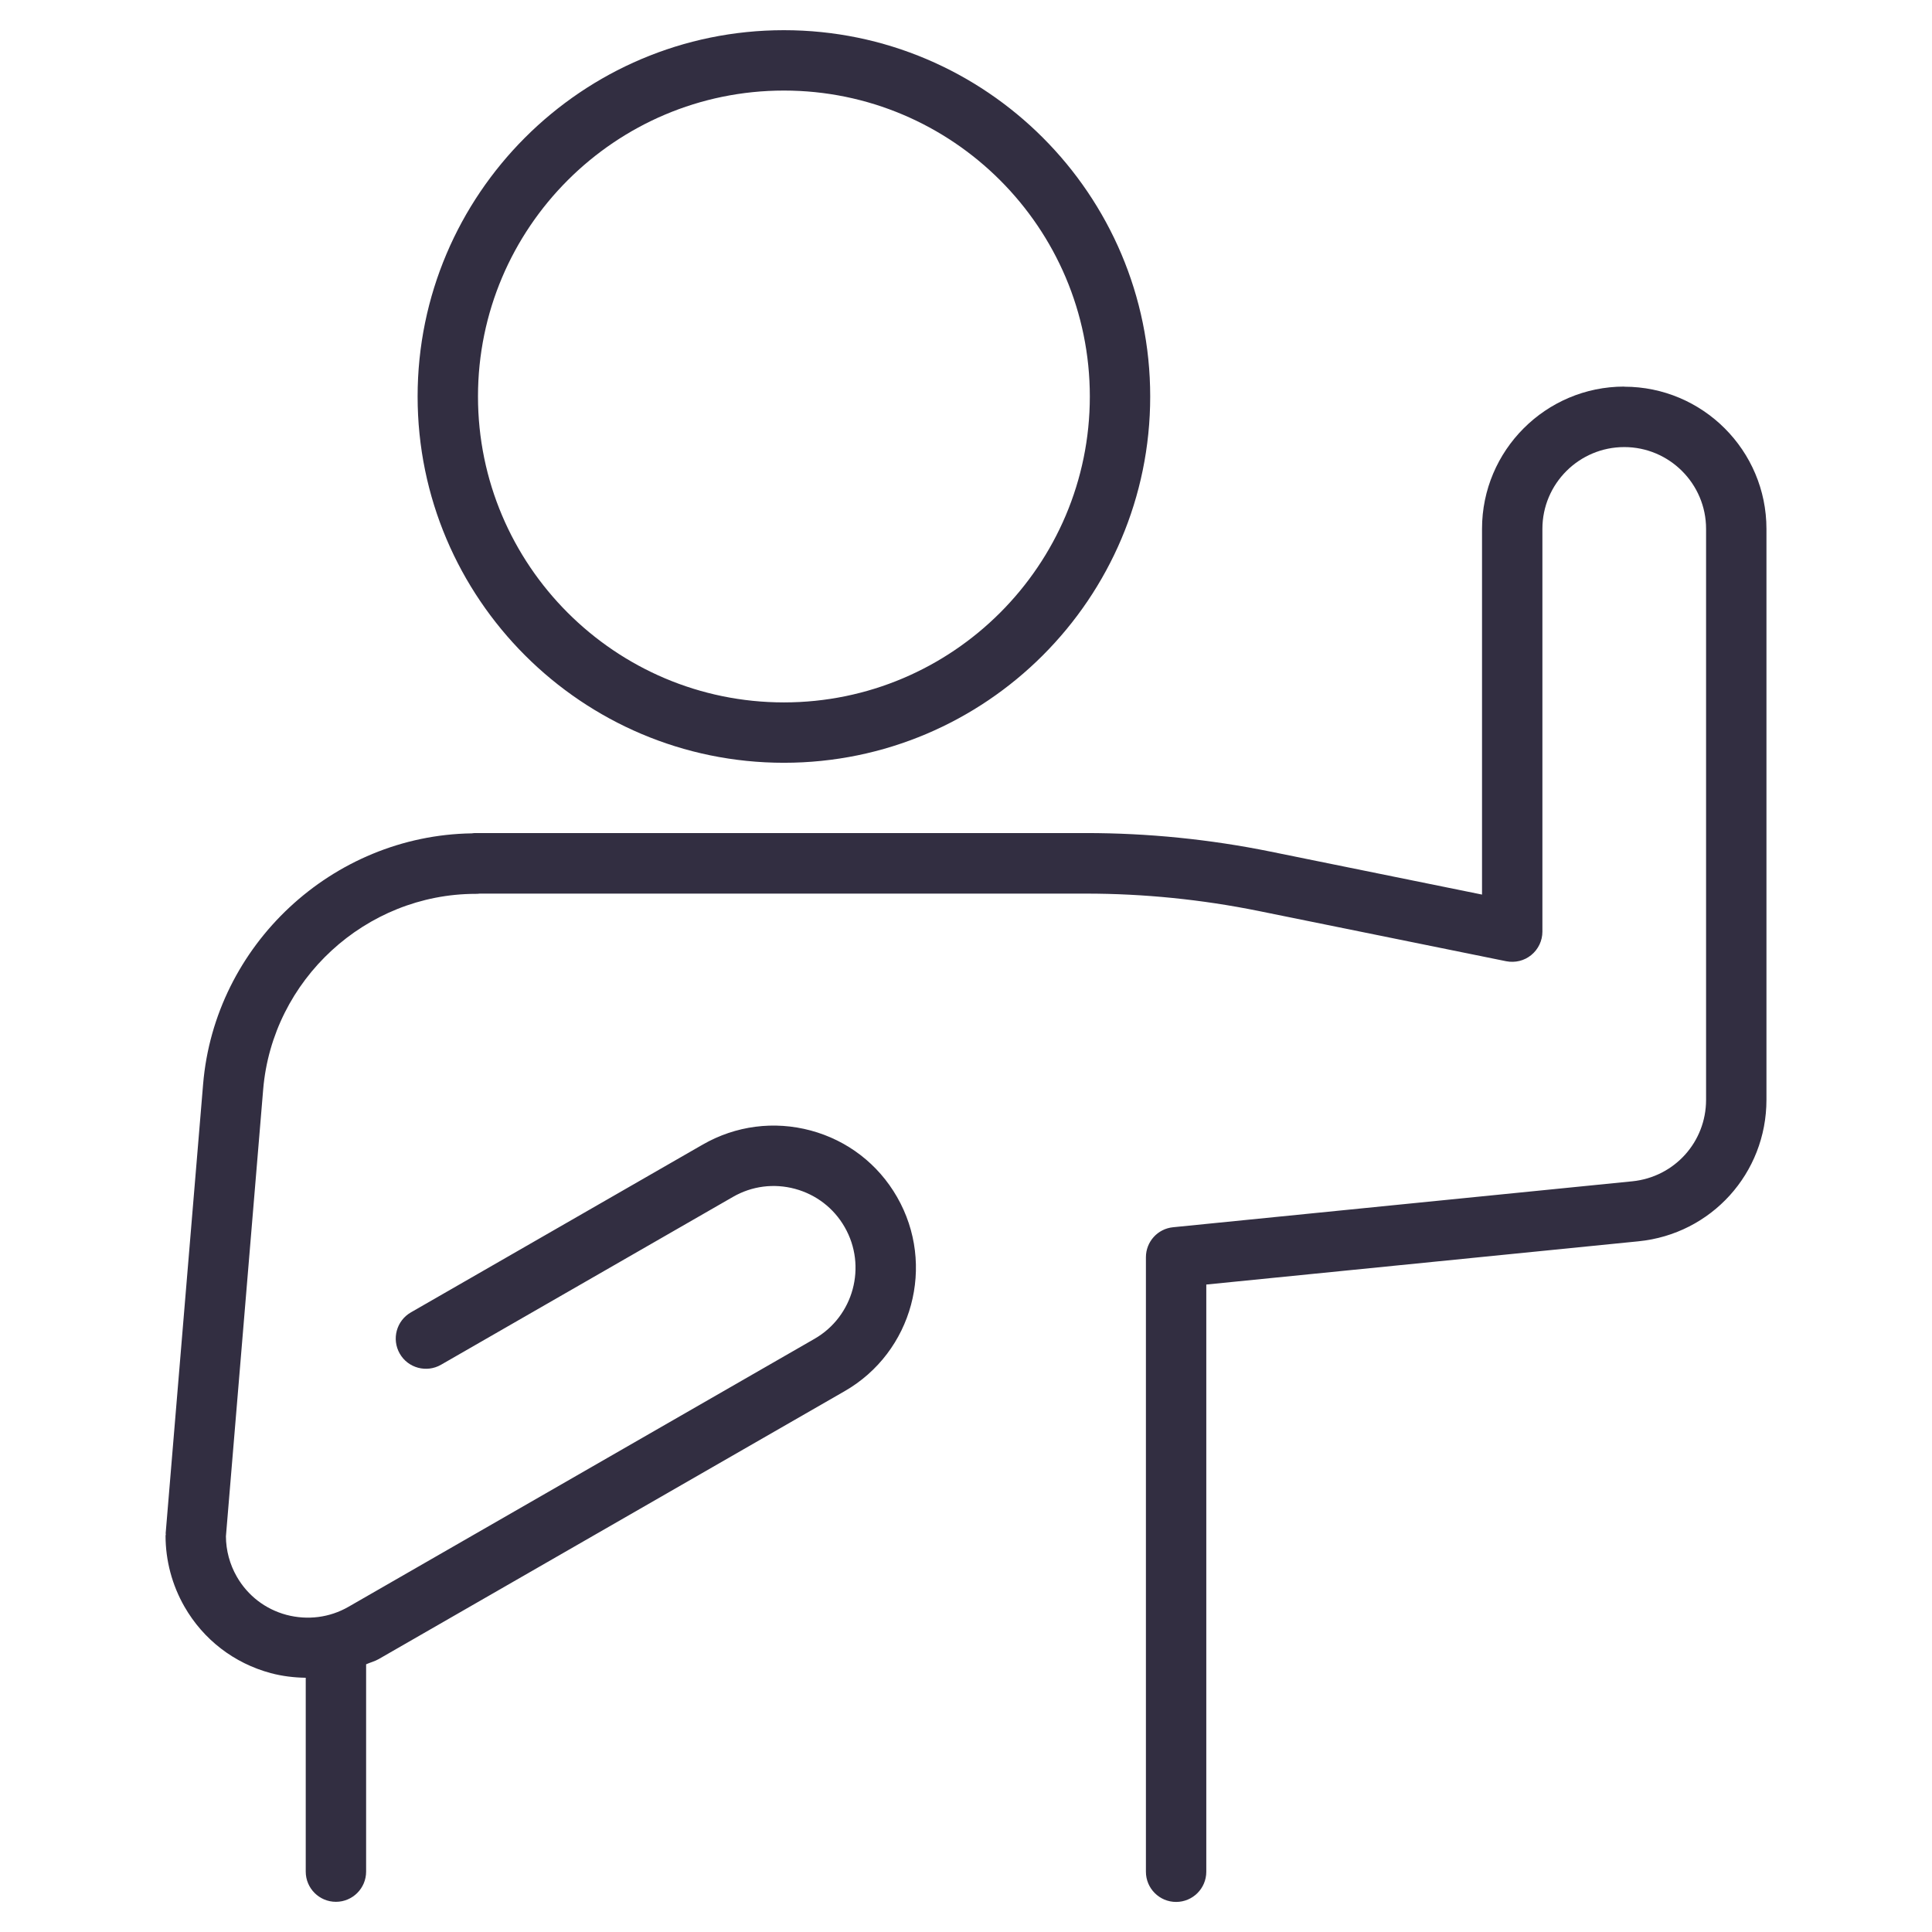 <svg viewBox="0 0 32 32" height="32" width="32" xmlns="http://www.w3.org/2000/svg" id="Layer_1"><defs><style>.cls-1{fill:#322e41;stroke-width:0px;}</style></defs><path d="M12.984,12.634c3.345,0,6.067-2.722,6.067-6.067S16.329.5,12.984.5s-6.067,2.722-6.067,6.067,2.722,6.067,6.067,6.067ZM12.984,1.5c2.794,0,5.067,2.273,5.067,5.067s-2.273,5.067-5.067,5.067-5.067-2.273-5.067-5.067S10.19,1.5,12.984,1.5Z" class="cls-1"></path><path d="M26.903,6.403c-1.3,0-2.356,1.057-2.356,2.355v6.059l-3.505-.712c-1.004-.204-2.031-.307-3.053-.307H7.883c-.023,0-.046.001-.068.005-2.31.034-4.259,1.848-4.451,4.156l-.62,7.436c-.001.007.003.013.002.02-0.0.007-.004.014-.004.021-0.0.411.108.817.313,1.175.313.546.821.937,1.429,1.101.192.051.386.074.58.077v3.211c0,.276.224.5.5.5s.5-.224.5-.5v-3.434c.069-.031.142-.048.208-.086l7.718-4.438c1.126-.647,1.515-2.09.868-3.216-.313-.546-.821-.937-1.429-1.101-.607-.163-1.242-.081-1.788.232l-4.835,2.78c-.24.138-.322.443-.185.683s.444.322.683.185l4.835-2.78c.313-.181.679-.228,1.029-.134.35.095.642.319.822.633.373.648.148,1.479-.499,1.851l-7.718,4.438c-.314.181-.68.226-1.029.134-.35-.094-.642-.319-.822-.633-.117-.204-.179-.435-.18-.668l.617-7.401c.152-1.817,1.698-3.24,3.521-3.24.022,0,.043-.001.065-.004h10.044c.955,0,1.915.097,2.854.287l4.104.833c.149.029.301-.008.416-.103.116-.095.184-.237.184-.387v-6.671c0-.748.608-1.355,1.356-1.355.747,0,1.355.608,1.355,1.355v9.456c0,.699-.524,1.279-1.221,1.35l-7.607.761c-.256.025-.45.24-.45.497v10.178c0,.276.224.5.5.5s.5-.224.5-.5v-9.726l7.157-.716c1.209-.12,2.121-1.128,2.121-2.344v-9.456c0-1.299-1.057-2.355-2.355-2.355Z" class="cls-1"></path></svg>